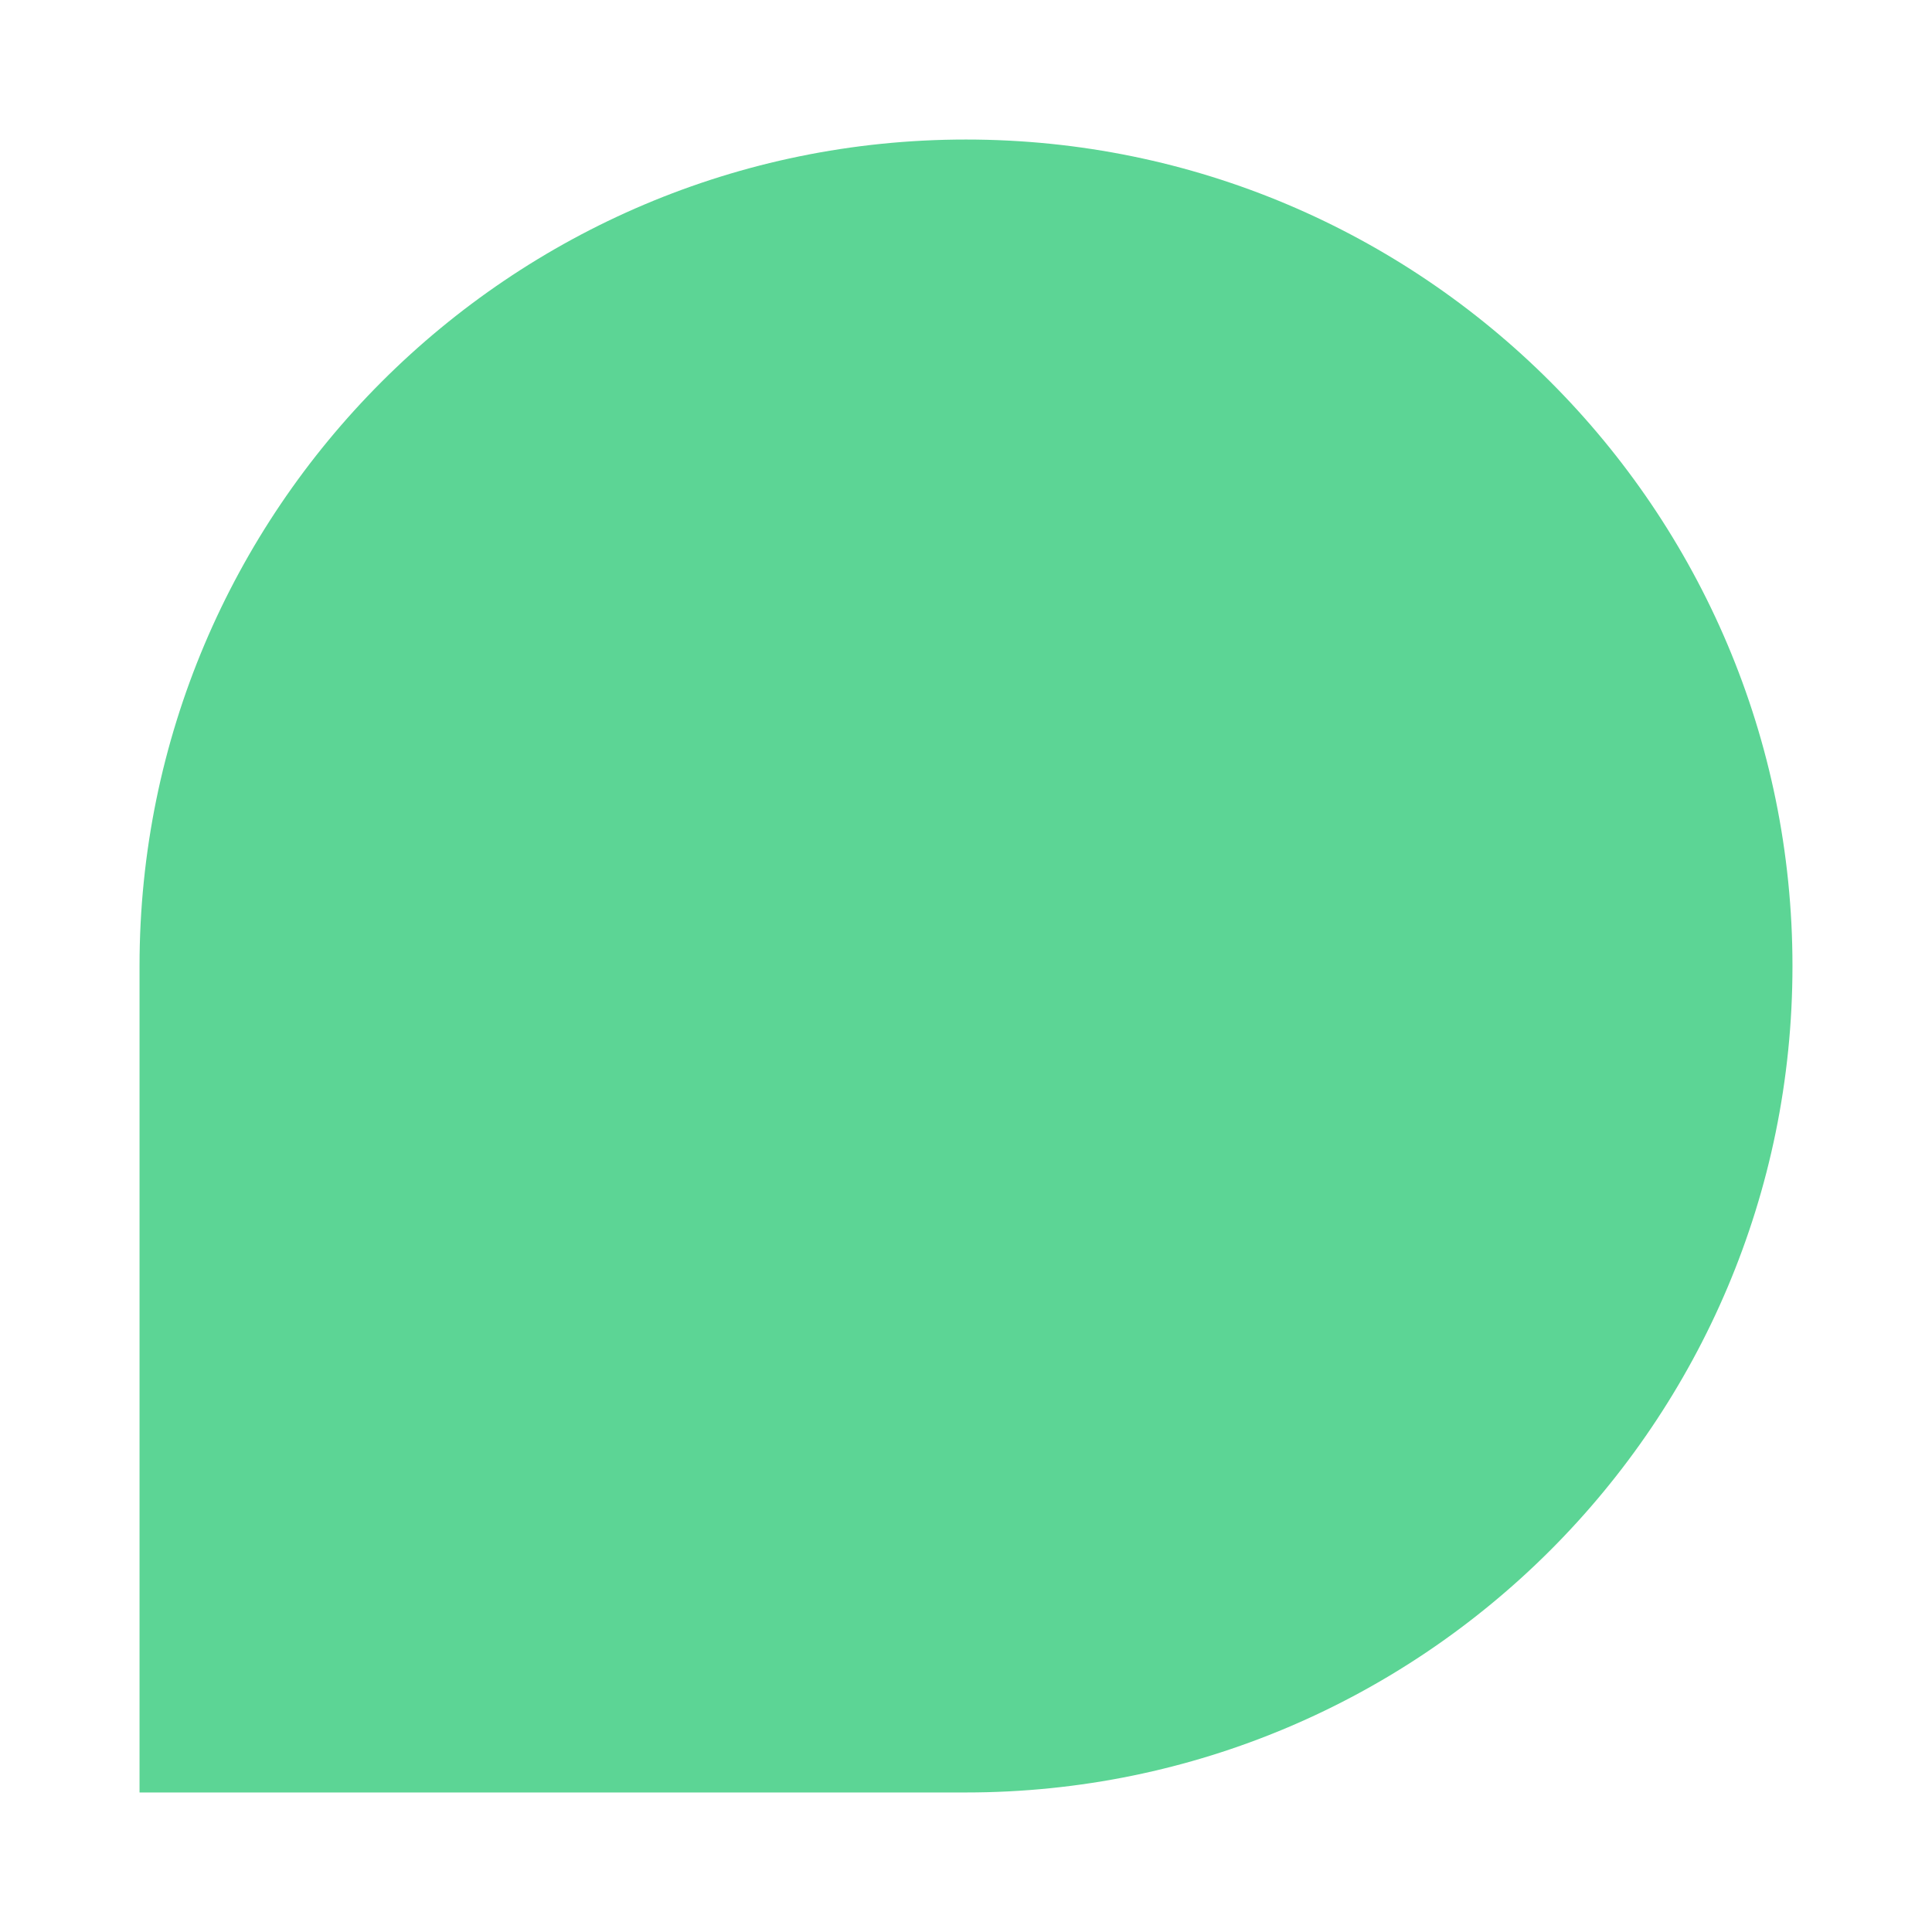 <svg xmlns="http://www.w3.org/2000/svg" version="1.1" xmlns:xlink="http://www.w3.org/1999/xlink" xmlns:svgjs="http://svgjs.dev/svgjs" width="180" height="180"><svg id="SvgjsSvg1045" xmlns="http://www.w3.org/2000/svg" version="1.1" viewBox="0 0 180 180">
  <!-- Generator: Adobe Illustrator 29.0.1, SVG Export Plug-In . SVG Version: 2.1.0 Build 192)  -->
  <defs>
    <style>
      .st0 {
        fill: #5cd595;
      }
    </style>
  </defs>
  <path class="st0" d="M90,167H13v-77C13,47.5,47.5,13,90,13s77,34.5,77,77-34.5,77-77,77"></path>
</svg><style>@media (prefers-color-scheme: light) { :root { filter: none; } }
@media (prefers-color-scheme: dark) { :root { filter: none; } }
</style></svg>